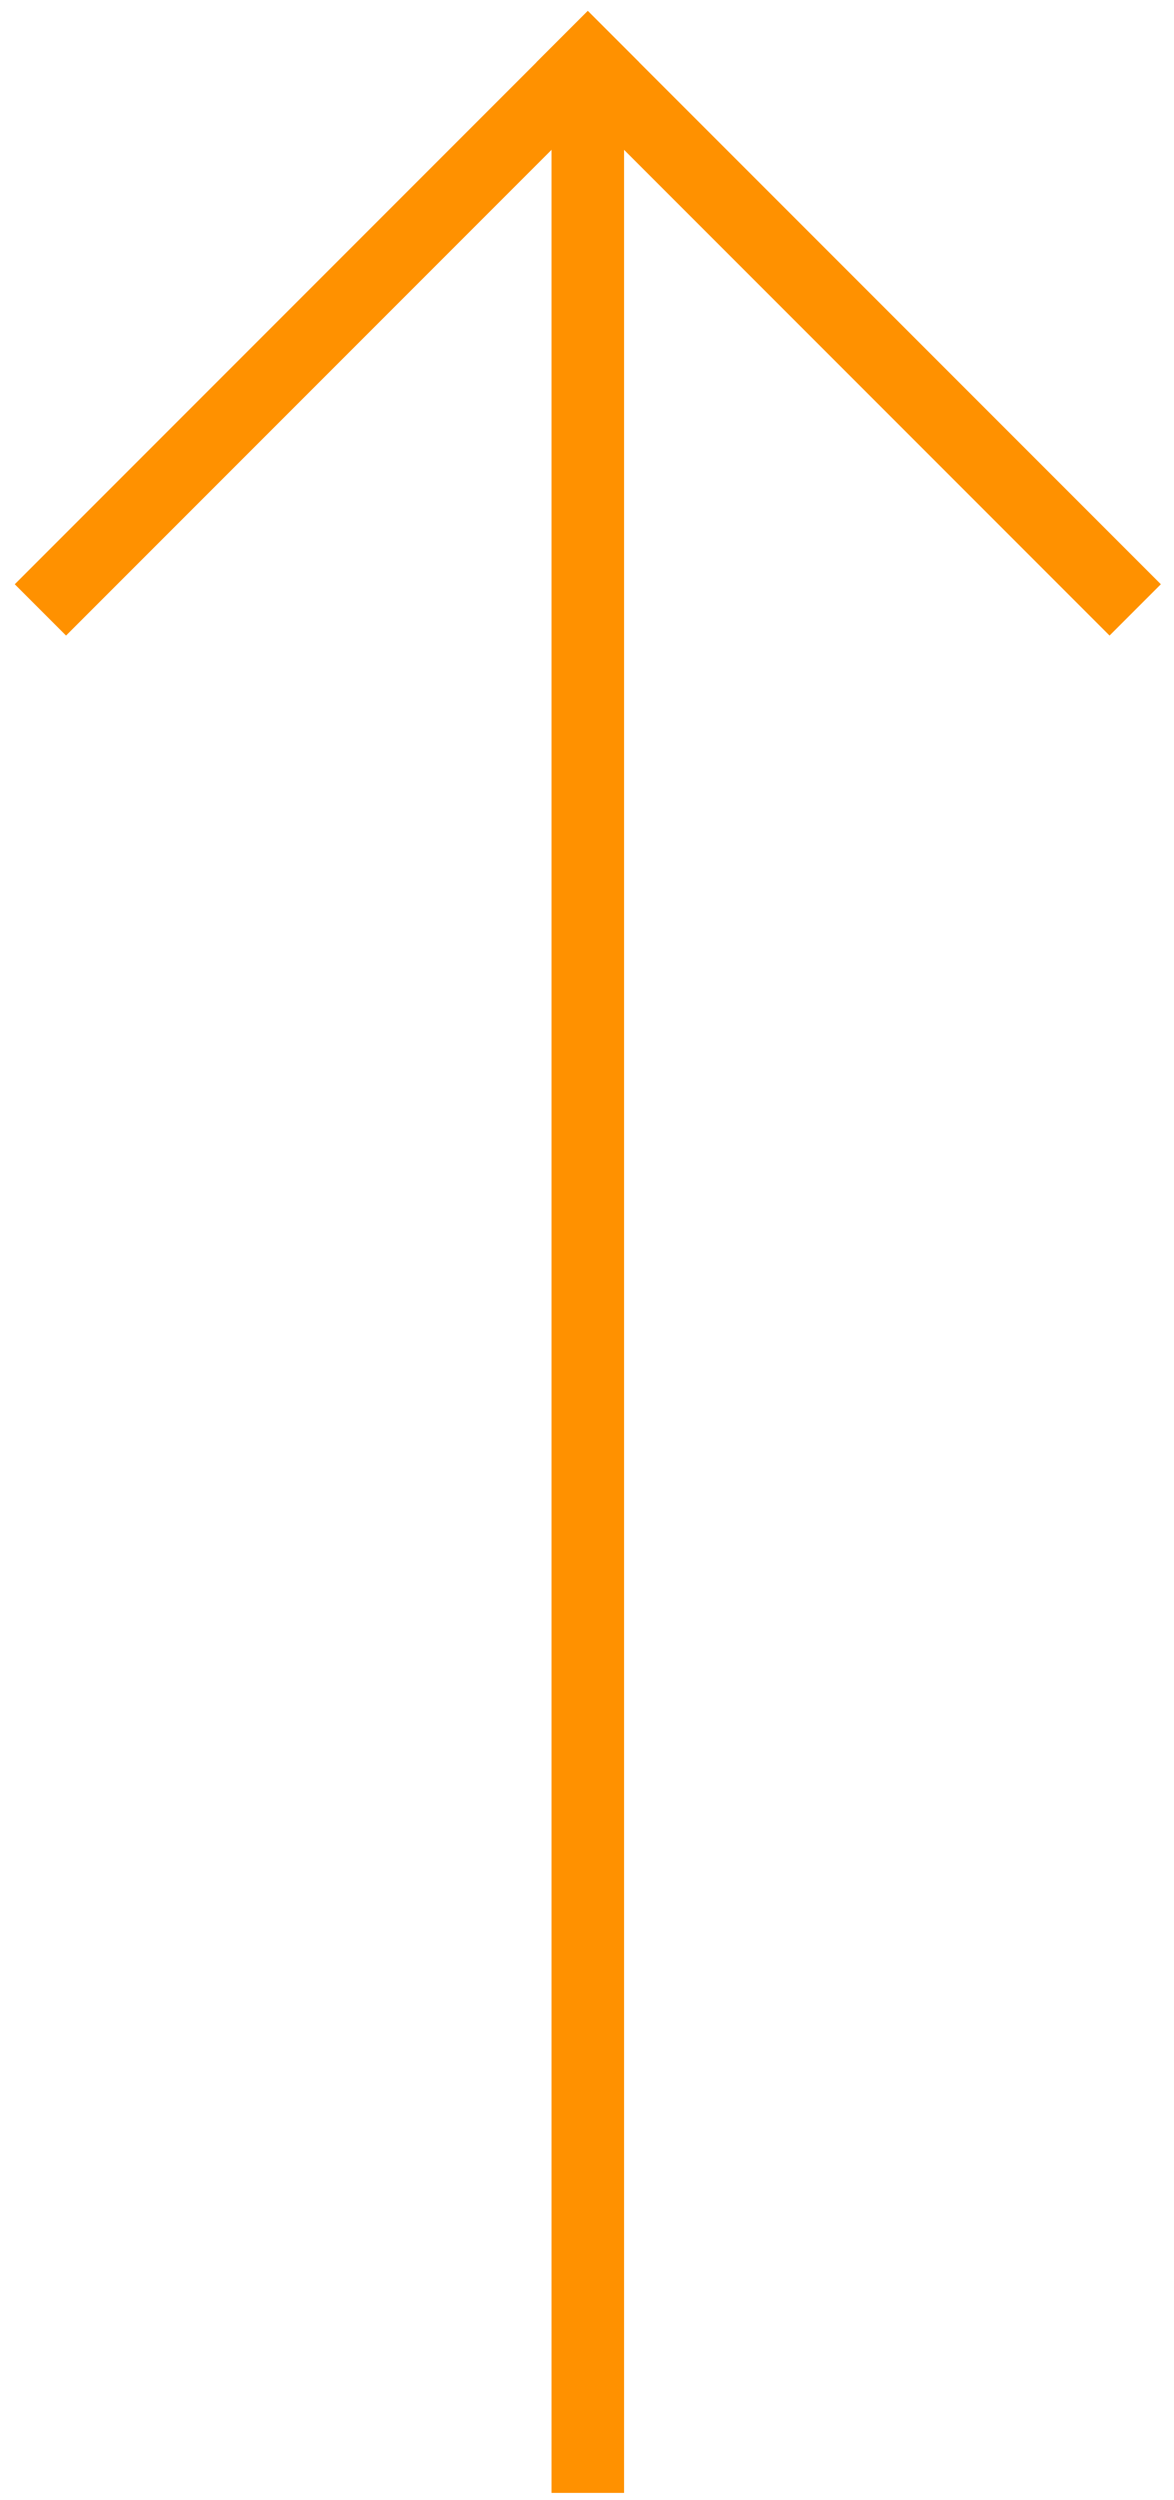 <?xml version="1.0" encoding="UTF-8"?> <svg xmlns="http://www.w3.org/2000/svg" width="70" height="149" viewBox="0 0 70 149" fill="none"> <path d="M32.885 6.054H37.21V148.565H32.885V6.054Z" fill="#FF9100"></path> <path d="M35.048 0.651L38.106 3.709L3.938 37.877L0.88 34.819L35.048 0.651Z" fill="#FF9100"></path> <path d="M35.048 0.651L31.989 3.709L66.157 37.877L69.216 34.819L35.048 0.651Z" fill="#FF9100"></path> </svg> 